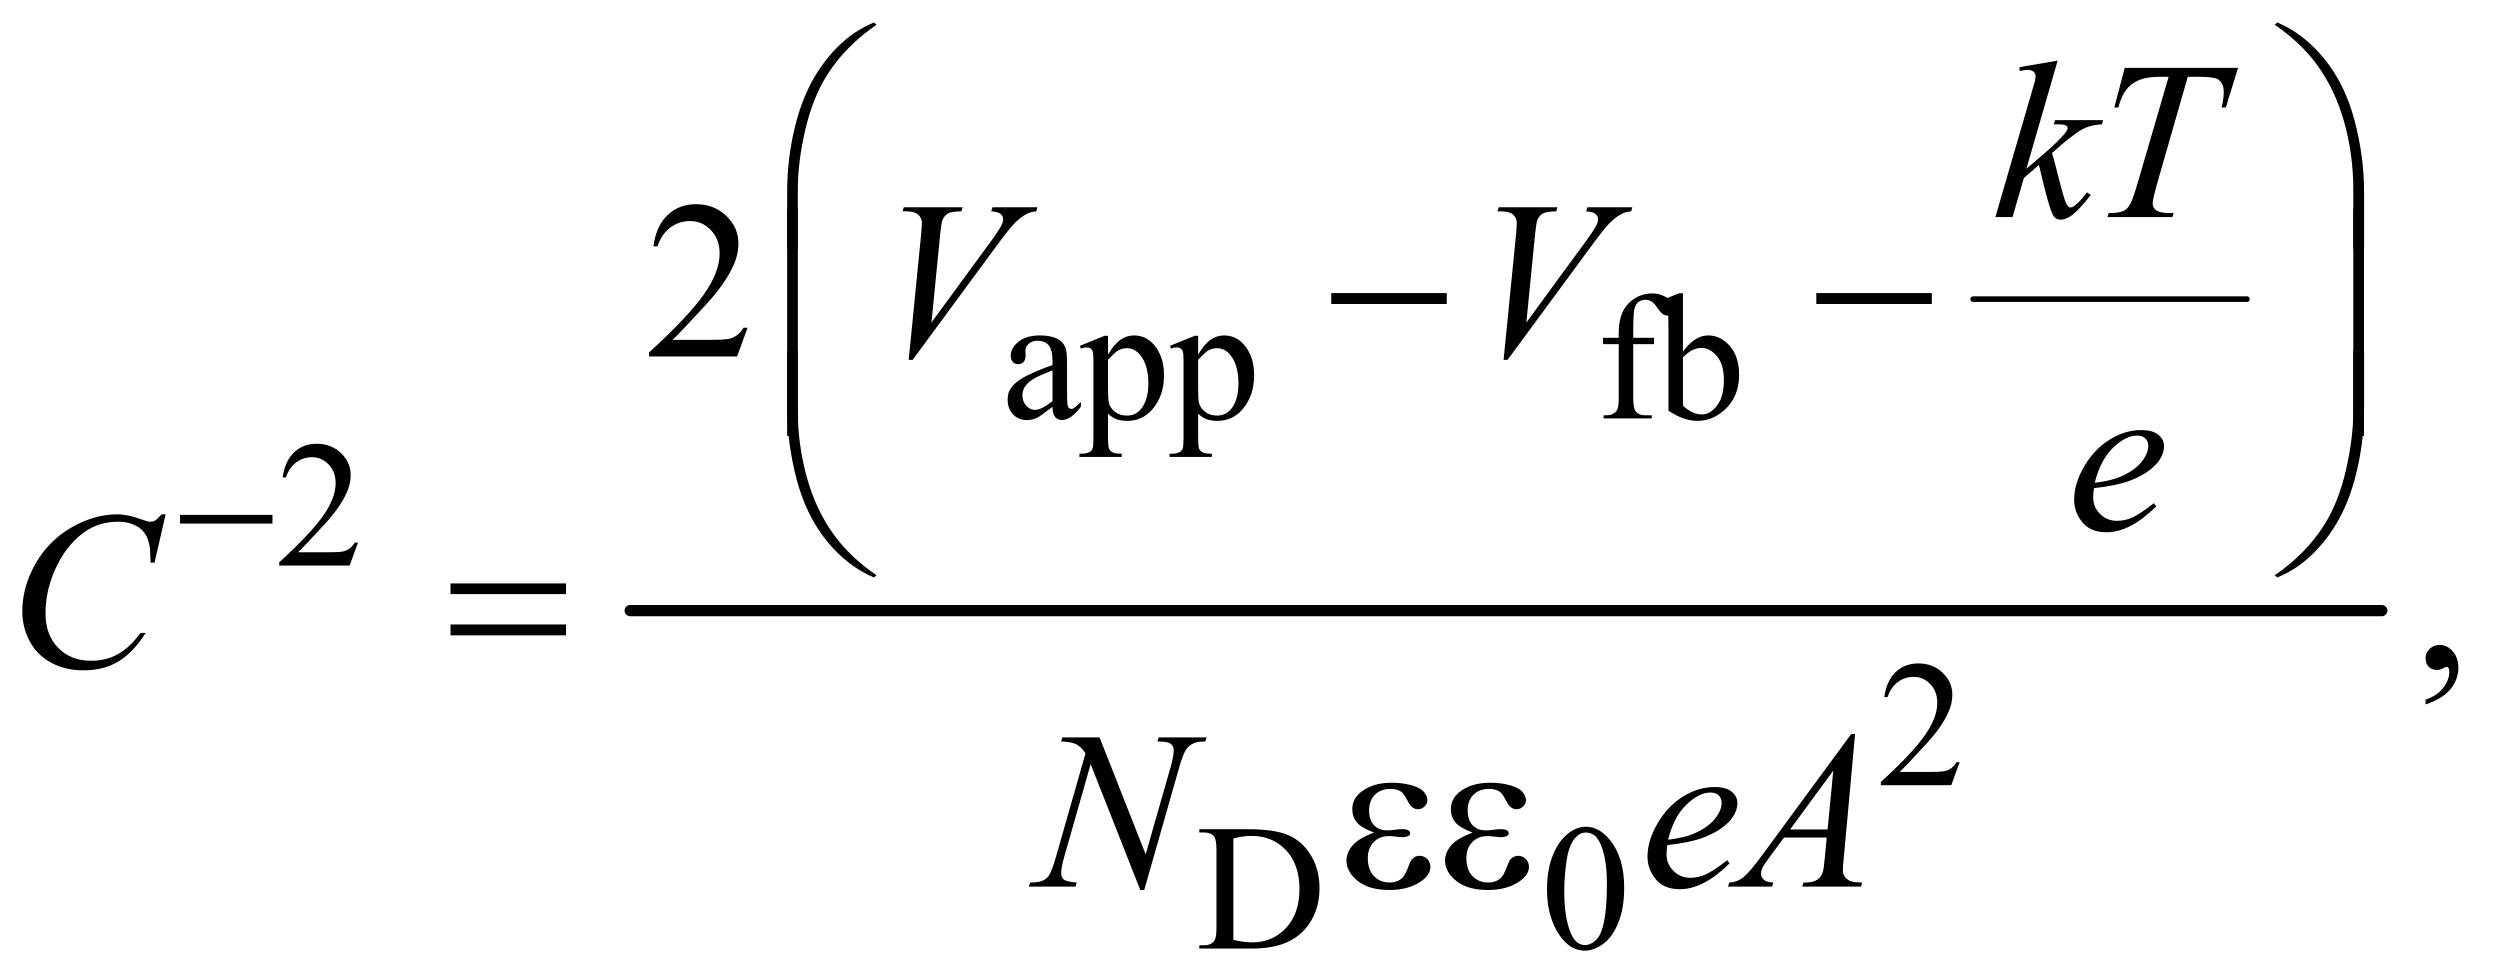 <?xml version="1.0" encoding="UTF-8"?>
<!DOCTYPE svg PUBLIC '-//W3C//DTD SVG 1.0//EN'
          'http://www.w3.org/TR/2001/REC-SVG-20010904/DTD/svg10.dtd'>
<svg stroke-dasharray="none" shape-rendering="auto" xmlns="http://www.w3.org/2000/svg" font-family="'Dialog'" text-rendering="auto" width="174" fill-opacity="1" color-interpolation="auto" color-rendering="auto" preserveAspectRatio="xMidYMid meet" font-size="12px" viewBox="0 0 174 68" fill="black" xmlns:xlink="http://www.w3.org/1999/xlink" stroke="black" image-rendering="auto" stroke-miterlimit="10" stroke-linecap="square" stroke-linejoin="miter" font-style="normal" stroke-width="1" height="68" stroke-dashoffset="0" font-weight="normal" stroke-opacity="1"
><!--Generated by the Batik Graphics2D SVG Generator--><defs id="genericDefs"
  /><g
  ><defs id="defs1"
    ><clipPath clipPathUnits="userSpaceOnUse" id="clipPath1"
      ><path d="M1.209 1.39 L111.513 1.39 L111.513 44.524 L1.209 44.524 L1.209 1.39 Z"
      /></clipPath
      ><clipPath clipPathUnits="userSpaceOnUse" id="clipPath2"
      ><path d="M38.614 44.542 L38.614 1427.051 L3562.699 1427.051 L3562.699 44.542 Z"
      /></clipPath
    ></defs
    ><g stroke-width="8" transform="scale(1.576,1.576) translate(-1.209,-1.39) matrix(0.031,0,0,0.031,0,0)" stroke-linejoin="round" stroke-linecap="round"
    ><line y2="471" fill="none" x1="2850" clip-path="url(#clipPath2)" x2="3240" y1="471"
    /></g
    ><g stroke-width="16" transform="matrix(0.049,0,0,0.049,-1.905,-2.19)" stroke-linejoin="round" stroke-linecap="round"
    ><line y2="912" fill="none" x1="934" clip-path="url(#clipPath2)" x2="3422" y1="912"
    /></g
    ><g transform="matrix(0.049,0,0,0.049,-1.905,-2.19)"
    ><path d="M294.625 776 L425.875 776 L425.875 788.375 L294.625 788.375 L294.625 776 Z" stroke="none" clip-path="url(#clipPath2)"
    /></g
    ><g transform="matrix(0.049,0,0,0.049,-1.905,-2.19)"
    ><path d="M1156.969 398.938 L1156.969 316.75 Q1156.969 268.625 1168.688 222.219 Q1178.688 182.375 1196.891 152.219 Q1215.094 122.062 1239.469 101.438 Q1257.281 86.281 1280.25 76.594 L1283.844 79.875 Q1239.781 110.188 1213.844 150.969 Q1193.219 183.625 1182.672 229.25 Q1172.125 274.875 1172.125 313.625 L1172.125 398.938 L1156.969 398.938 ZM3396.844 398.938 L3381.531 398.938 L3381.531 313.625 Q3381.531 264.25 3368.406 217.531 Q3355.281 170.812 3329.031 135.5 Q3306.375 104.875 3269.969 79.875 L3273.562 76.594 Q3311.219 92.375 3340.516 128.469 Q3369.812 164.562 3383.328 215.891 Q3396.844 267.219 3396.844 316.75 L3396.844 398.938 Z" stroke="none" clip-path="url(#clipPath2)"
    /></g
    ><g transform="matrix(0.049,0,0,0.049,-1.905,-2.19)"
    ><path d="M1929.781 461 L2093.844 461 L2093.844 476.469 L1929.781 476.469 L1929.781 461 ZM2618.781 461 L2782.844 461 L2782.844 476.469 L2618.781 476.469 L2618.781 461 Z" stroke="none" clip-path="url(#clipPath2)"
    /></g
    ><g transform="matrix(0.049,0,0,0.049,-1.905,-2.19)"
    ><path d="M1172.125 663.938 L1156.969 663.938 L1156.969 341.594 L1172.125 341.594 L1172.125 663.938 ZM3396.688 663.938 L3381.531 663.938 L3381.531 341.594 L3396.688 341.594 L3396.688 663.938 Z" stroke="none" clip-path="url(#clipPath2)"
    /></g
    ><g transform="matrix(0.049,0,0,0.049,-1.905,-2.19)"
    ><path d="M1156.969 542.594 L1172.125 542.594 L1172.125 628.062 Q1172.125 677.438 1185.328 724.156 Q1198.531 770.875 1224.781 806.188 Q1247.438 836.656 1283.844 861.812 L1280.25 864.938 Q1242.594 849.156 1213.297 813.141 Q1184 777.125 1170.484 725.719 Q1156.969 674.312 1156.969 624.938 L1156.969 542.594 ZM3396.844 542.594 L3396.844 624.938 Q3396.844 673.062 3385.125 719.312 Q3375.125 759.312 3356.922 789.469 Q3338.719 819.625 3314.188 840.25 Q3296.531 855.406 3273.562 864.938 L3269.969 861.812 Q3314.031 831.5 3339.969 790.719 Q3360.594 758.062 3371.062 712.438 Q3381.531 666.812 3381.531 628.062 L3381.531 542.594 L3396.844 542.594 Z" stroke="none" clip-path="url(#clipPath2)"
    /></g
    ><g transform="matrix(0.049,0,0,0.049,-1.905,-2.19)"
    ><path d="M678.781 873.406 L842.844 873.406 L842.844 888.562 L678.781 888.562 L678.781 873.406 ZM678.781 931.688 L842.844 931.688 L842.844 947.156 L678.781 947.156 L678.781 931.688 Z" stroke="none" clip-path="url(#clipPath2)"
    /></g
    ><g transform="matrix(0.049,0,0,0.049,-1.905,-2.19)"
    ><path d="M1990.625 1227.281 Q1972.188 1220.406 1965.938 1212.594 Q1959.688 1204.781 1959.688 1194 Q1959.688 1179.469 1971.875 1169.781 Q1988.438 1156.5 2015.469 1156.5 Q2031.562 1156.5 2044.375 1160.25 Q2057.188 1164 2061.797 1170.016 Q2066.406 1176.031 2066.406 1181.344 Q2066.406 1186.188 2062.344 1190.172 Q2058.281 1194.156 2052.969 1194.156 Q2044.375 1194.156 2038.672 1182.984 Q2032.969 1171.812 2029.219 1169.312 Q2023.125 1165.25 2014.219 1165.25 Q2000.156 1165.25 1991.875 1173.453 Q1983.594 1181.656 1983.594 1195.719 Q1983.594 1209.469 1990.469 1216.812 Q1997.344 1224.156 2009.375 1224.156 Q2013.438 1224.156 2018.281 1223.531 Q2025.938 1222.438 2030.312 1222.438 Q2037.031 1222.438 2039.453 1224.156 Q2041.875 1225.875 2041.875 1228.219 Q2041.875 1230.562 2039.844 1231.812 Q2037.031 1233.844 2030 1233.844 Q2028.438 1233.844 2024.844 1233.375 Q2016.719 1232.281 2011.562 1232.281 Q1998.438 1232.281 1990.078 1240.875 Q1981.719 1249.469 1981.719 1263.531 Q1981.719 1279.938 1990.391 1289.078 Q1999.062 1298.219 2012.812 1298.219 Q2023.906 1298.219 2030.938 1291.5 Q2035 1287.594 2039.531 1275.25 Q2042.5 1267.125 2044.375 1265.25 Q2049.375 1260.25 2055 1260.25 Q2061.562 1260.25 2066.094 1264.781 Q2070.625 1269.312 2070.625 1276.031 Q2070.625 1286.812 2058.281 1295.875 Q2040.312 1308.844 2012.5 1308.844 Q1983.125 1308.844 1967.266 1295.875 Q1951.406 1282.906 1951.406 1267.125 Q1951.406 1255.875 1959.922 1245.719 Q1968.438 1235.562 1990.625 1227.281 ZM2130.625 1227.281 Q2112.188 1220.406 2105.938 1212.594 Q2099.688 1204.781 2099.688 1194 Q2099.688 1179.469 2111.875 1169.781 Q2128.438 1156.5 2155.469 1156.5 Q2171.562 1156.5 2184.375 1160.25 Q2197.188 1164 2201.797 1170.016 Q2206.406 1176.031 2206.406 1181.344 Q2206.406 1186.188 2202.344 1190.172 Q2198.281 1194.156 2192.969 1194.156 Q2184.375 1194.156 2178.672 1182.984 Q2172.969 1171.812 2169.219 1169.312 Q2163.125 1165.25 2154.219 1165.25 Q2140.156 1165.25 2131.875 1173.453 Q2123.594 1181.656 2123.594 1195.719 Q2123.594 1209.469 2130.469 1216.812 Q2137.344 1224.156 2149.375 1224.156 Q2153.438 1224.156 2158.281 1223.531 Q2165.938 1222.438 2170.312 1222.438 Q2177.031 1222.438 2179.453 1224.156 Q2181.875 1225.875 2181.875 1228.219 Q2181.875 1230.562 2179.844 1231.812 Q2177.031 1233.844 2170 1233.844 Q2168.438 1233.844 2164.844 1233.375 Q2156.719 1232.281 2151.562 1232.281 Q2138.438 1232.281 2130.078 1240.875 Q2121.719 1249.469 2121.719 1263.531 Q2121.719 1279.938 2130.391 1289.078 Q2139.062 1298.219 2152.812 1298.219 Q2163.906 1298.219 2170.938 1291.5 Q2175 1287.594 2179.531 1275.25 Q2182.5 1267.125 2184.375 1265.25 Q2189.375 1260.25 2195 1260.25 Q2201.562 1260.25 2206.094 1264.781 Q2210.625 1269.312 2210.625 1276.031 Q2210.625 1286.812 2198.281 1295.875 Q2180.312 1308.844 2152.5 1308.844 Q2123.125 1308.844 2107.266 1295.875 Q2091.406 1282.906 2091.406 1267.125 Q2091.406 1255.875 2099.922 1245.719 Q2108.438 1235.562 2130.625 1227.281 Z" stroke="none" clip-path="url(#clipPath2)"
    /></g
    ><g transform="matrix(0.049,0,0,0.049,-1.905,-2.19)"
    ><path d="M1533.875 622.5 Q1516.25 636.125 1511.75 638.25 Q1505 641.375 1497.375 641.375 Q1485.5 641.375 1477.812 633.25 Q1470.125 625.125 1470.125 611.875 Q1470.125 603.5 1473.875 597.375 Q1479 588.875 1491.688 581.375 Q1504.375 573.875 1533.875 563.125 L1533.875 558.625 Q1533.875 541.5 1528.438 535.125 Q1523 528.75 1512.625 528.75 Q1504.75 528.75 1500.125 533 Q1495.375 537.25 1495.375 542.75 L1495.625 550 Q1495.625 555.75 1492.688 558.875 Q1489.75 562 1485 562 Q1480.375 562 1477.438 558.75 Q1474.5 555.5 1474.5 549.875 Q1474.5 539.125 1485.5 530.125 Q1496.5 521.125 1516.375 521.125 Q1531.625 521.125 1541.375 526.25 Q1548.75 530.125 1552.25 538.375 Q1554.5 543.75 1554.5 560.375 L1554.5 599.25 Q1554.5 615.625 1555.125 619.312 Q1555.75 623 1557.188 624.25 Q1558.625 625.5 1560.5 625.5 Q1562.5 625.5 1564 624.625 Q1566.625 623 1574.125 615.5 L1574.125 622.5 Q1560.125 641.25 1547.375 641.25 Q1541.25 641.25 1537.625 637 Q1534 632.75 1533.875 622.5 ZM1533.875 614.375 L1533.875 570.75 Q1515 578.25 1509.5 581.375 Q1499.625 586.875 1495.375 592.875 Q1491.125 598.875 1491.125 606 Q1491.125 615 1496.5 620.938 Q1501.875 626.875 1508.875 626.875 Q1518.375 626.875 1533.875 614.375 ZM1572.75 535.875 L1608 521.625 L1612.75 521.625 L1612.75 548.375 Q1621.625 533.25 1630.562 527.188 Q1639.5 521.125 1649.375 521.125 Q1666.625 521.125 1678.125 534.625 Q1692.25 551.125 1692.25 577.625 Q1692.25 607.25 1675.25 626.625 Q1661.25 642.5 1640 642.5 Q1630.75 642.5 1624 639.875 Q1619 638 1612.75 632.375 L1612.75 667.25 Q1612.75 679 1614.188 682.188 Q1615.625 685.375 1619.188 687.25 Q1622.75 689.125 1632.125 689.125 L1632.125 693.75 L1572.125 693.75 L1572.125 689.125 L1575.25 689.125 Q1582.125 689.25 1587 686.5 Q1589.375 685.125 1590.688 682.062 Q1592 679 1592 666.5 L1592 558.25 Q1592 547.125 1591 544.125 Q1590 541.125 1587.812 539.625 Q1585.625 538.125 1581.875 538.125 Q1578.875 538.125 1574.25 539.875 L1572.75 535.875 ZM1612.75 555.75 L1612.75 598.5 Q1612.75 612.375 1613.875 616.75 Q1615.625 624 1622.438 629.5 Q1629.25 635 1639.625 635 Q1652.125 635 1659.875 625.25 Q1670 612.5 1670 589.375 Q1670 563.125 1658.5 549 Q1650.5 539.25 1639.5 539.25 Q1633.5 539.25 1627.625 542.25 Q1623.125 544.5 1612.75 555.75 ZM1700.75 535.875 L1736 521.625 L1740.75 521.625 L1740.75 548.375 Q1749.625 533.25 1758.562 527.188 Q1767.5 521.125 1777.375 521.125 Q1794.625 521.125 1806.125 534.625 Q1820.25 551.125 1820.25 577.625 Q1820.25 607.25 1803.25 626.625 Q1789.25 642.5 1768 642.5 Q1758.75 642.5 1752 639.875 Q1747 638 1740.75 632.375 L1740.75 667.25 Q1740.75 679 1742.188 682.188 Q1743.625 685.375 1747.188 687.25 Q1750.75 689.125 1760.125 689.125 L1760.125 693.75 L1700.125 693.75 L1700.125 689.125 L1703.25 689.125 Q1710.125 689.25 1715 686.5 Q1717.375 685.125 1718.688 682.062 Q1720 679 1720 666.5 L1720 558.25 Q1720 547.125 1719 544.125 Q1718 541.125 1715.812 539.625 Q1713.625 538.125 1709.875 538.125 Q1706.875 538.125 1702.25 539.875 L1700.75 535.875 ZM1740.75 555.75 L1740.75 598.5 Q1740.75 612.375 1741.875 616.75 Q1743.625 624 1750.438 629.5 Q1757.25 635 1767.625 635 Q1780.125 635 1787.875 625.25 Q1798 612.5 1798 589.375 Q1798 563.125 1786.5 549 Q1778.5 539.25 1767.5 539.25 Q1761.5 539.25 1755.625 542.25 Q1751.125 544.5 1740.75 555.75 ZM2358.75 533.5 L2358.75 608.75 Q2358.75 624.75 2362.25 629 Q2366.875 634.5 2374.625 634.5 L2385 634.5 L2385 639 L2316.625 639 L2316.625 634.5 L2321.75 634.5 Q2326.75 634.5 2330.875 632 Q2335 629.5 2336.562 625.25 Q2338.125 621 2338.125 608.75 L2338.125 533.5 L2315.875 533.5 L2315.875 524.5 L2338.125 524.5 L2338.125 517 Q2338.125 499.875 2343.625 488 Q2349.125 476.125 2360.438 468.812 Q2371.75 461.5 2385.875 461.5 Q2399 461.5 2410 470 Q2417.25 475.625 2417.25 482.625 Q2417.25 486.375 2414 489.688 Q2410.75 493 2407 493 Q2404.125 493 2400.938 490.938 Q2397.75 488.875 2393.125 482.062 Q2388.5 475.25 2384.625 472.875 Q2380.75 470.5 2376 470.5 Q2370.25 470.5 2366.25 473.562 Q2362.25 476.625 2360.5 483.062 Q2358.75 489.5 2358.75 516.25 L2358.75 524.5 L2388.25 524.5 L2388.25 533.5 L2358.75 533.5 ZM2429.375 544.25 Q2446 521.125 2465.25 521.125 Q2482.875 521.125 2496 536.188 Q2509.125 551.25 2509.125 577.375 Q2509.125 607.875 2488.875 626.5 Q2471.5 642.5 2450.125 642.5 Q2440.125 642.5 2429.812 638.875 Q2419.5 635.25 2408.75 628 L2408.75 509.375 Q2408.75 489.875 2407.812 485.375 Q2406.875 480.875 2404.875 479.25 Q2402.875 477.625 2399.875 477.625 Q2396.375 477.625 2391.125 479.625 L2389.375 475.25 L2423.75 461.25 L2429.375 461.25 L2429.375 544.25 ZM2429.375 552.25 L2429.375 620.75 Q2435.75 627 2442.562 630.188 Q2449.375 633.375 2456.5 633.375 Q2467.875 633.375 2477.688 620.875 Q2487.5 608.375 2487.5 584.5 Q2487.5 562.5 2477.688 550.688 Q2467.875 538.875 2455.375 538.875 Q2448.75 538.875 2442.125 542.25 Q2437.125 544.75 2429.375 552.25 Z" stroke="none" clip-path="url(#clipPath2)"
    /></g
    ><g transform="matrix(0.049,0,0,0.049,-1.905,-2.19)"
    ><path d="M547.375 815.375 L535.5 848 L435.5 848 L435.5 843.375 Q479.625 803.125 497.625 777.625 Q515.625 752.125 515.625 731 Q515.625 714.875 505.75 704.5 Q495.875 694.125 482.125 694.125 Q469.625 694.125 459.688 701.438 Q449.75 708.75 445 722.875 L440.375 722.875 Q443.5 699.75 456.438 687.375 Q469.375 675 488.75 675 Q509.375 675 523.188 688.25 Q537 701.5 537 719.5 Q537 732.375 531 745.25 Q521.75 765.5 501 788.125 Q469.875 822.125 462.125 829.125 L506.375 829.125 Q519.875 829.125 525.312 828.125 Q530.75 827.125 535.125 824.062 Q539.5 821 542.75 815.375 L547.375 815.375 Z" stroke="none" clip-path="url(#clipPath2)"
    /></g
    ><g transform="matrix(0.049,0,0,0.049,-1.905,-2.19)"
    ><path d="M2822.375 1127.375 L2810.5 1160 L2710.5 1160 L2710.5 1155.375 Q2754.625 1115.125 2772.625 1089.625 Q2790.625 1064.125 2790.625 1043 Q2790.625 1026.875 2780.75 1016.5 Q2770.875 1006.125 2757.125 1006.125 Q2744.625 1006.125 2734.688 1013.438 Q2724.75 1020.75 2720 1034.875 L2715.375 1034.875 Q2718.5 1011.75 2731.438 999.375 Q2744.375 987 2763.75 987 Q2784.375 987 2798.188 1000.25 Q2812 1013.5 2812 1031.5 Q2812 1044.375 2806 1057.25 Q2796.75 1077.5 2776 1100.125 Q2744.875 1134.125 2737.125 1141.125 L2781.375 1141.125 Q2794.875 1141.125 2800.312 1140.125 Q2805.75 1139.125 2810.125 1136.062 Q2814.5 1133 2817.75 1127.375 L2822.375 1127.375 Z" stroke="none" clip-path="url(#clipPath2)"
    /></g
    ><g transform="matrix(0.049,0,0,0.049,-1.905,-2.19)"
    ><path d="M1742.375 1392 L1742.375 1387.375 L1748.75 1387.375 Q1759.5 1387.375 1764 1380.5 Q1766.75 1376.375 1766.75 1362 L1766.75 1252.5 Q1766.75 1236.625 1763.25 1232.625 Q1758.375 1227.125 1748.75 1227.125 L1742.375 1227.125 L1742.375 1222.5 L1811.375 1222.5 Q1849.375 1222.5 1869.188 1231.125 Q1889 1239.75 1901.062 1259.875 Q1913.125 1280 1913.125 1306.375 Q1913.125 1341.75 1891.625 1365.5 Q1867.5 1392 1818.125 1392 L1742.375 1392 ZM1790.75 1379.75 Q1806.625 1383.25 1817.375 1383.25 Q1846.375 1383.25 1865.5 1362.875 Q1884.625 1342.5 1884.625 1307.625 Q1884.625 1272.5 1865.5 1252.25 Q1846.375 1232 1816.375 1232 Q1805.125 1232 1790.75 1235.625 L1790.75 1379.75 ZM2236.25 1308.25 Q2236.25 1279.25 2245 1258.312 Q2253.75 1237.375 2268.25 1227.125 Q2279.5 1219 2291.5 1219 Q2311 1219 2326.5 1238.875 Q2345.875 1263.5 2345.875 1305.625 Q2345.875 1335.125 2337.375 1355.75 Q2328.875 1376.375 2315.688 1385.688 Q2302.5 1395 2290.25 1395 Q2266 1395 2249.875 1366.375 Q2236.25 1342.25 2236.25 1308.25 ZM2260.75 1311.375 Q2260.75 1346.375 2269.375 1368.5 Q2276.5 1387.125 2290.625 1387.125 Q2297.375 1387.125 2304.625 1381.062 Q2311.875 1375 2315.625 1360.75 Q2321.375 1339.25 2321.375 1300.125 Q2321.375 1271.125 2315.375 1251.75 Q2310.875 1237.375 2303.75 1231.375 Q2298.625 1227.25 2291.375 1227.25 Q2282.875 1227.25 2276.25 1234.875 Q2267.25 1245.25 2264 1267.5 Q2260.75 1289.75 2260.75 1311.375 Z" stroke="none" clip-path="url(#clipPath2)"
    /></g
    ><g transform="matrix(0.049,0,0,0.049,-1.905,-2.19)"
    ><path d="M1100.719 510.219 L1085.875 551 L960.875 551 L960.875 545.219 Q1016.031 494.906 1038.531 463.031 Q1061.031 431.156 1061.031 404.75 Q1061.031 384.594 1048.688 371.625 Q1036.344 358.656 1019.156 358.656 Q1003.531 358.656 991.109 367.797 Q978.688 376.938 972.75 394.594 L966.969 394.594 Q970.875 365.688 987.047 350.219 Q1003.219 334.75 1027.438 334.75 Q1053.219 334.75 1070.484 351.312 Q1087.75 367.875 1087.75 390.375 Q1087.75 406.469 1080.25 422.562 Q1068.688 447.875 1042.75 476.156 Q1003.844 518.656 994.156 527.406 L1049.469 527.406 Q1066.344 527.406 1073.141 526.156 Q1079.938 524.906 1085.406 521.078 Q1090.875 517.25 1094.938 510.219 L1100.719 510.219 Z" stroke="none" clip-path="url(#clipPath2)"
    /></g
    ><g transform="matrix(0.049,0,0,0.049,-1.905,-2.19)"
    ><path d="M3484.188 1045.281 L3484.188 1038.406 Q3500.281 1033.094 3509.109 1021.922 Q3517.938 1010.75 3517.938 998.25 Q3517.938 995.281 3516.531 993.25 Q3515.438 991.844 3514.344 991.844 Q3512.625 991.844 3506.844 994.969 Q3504.031 996.375 3500.906 996.375 Q3493.25 996.375 3488.719 991.844 Q3484.188 987.312 3484.188 979.344 Q3484.188 971.688 3490.047 966.219 Q3495.906 960.75 3504.344 960.75 Q3514.656 960.75 3522.703 969.734 Q3530.75 978.719 3530.75 993.562 Q3530.75 1009.656 3519.578 1023.484 Q3508.406 1037.312 3484.188 1045.281 Z" stroke="none" clip-path="url(#clipPath2)"
    /></g
    ><g transform="matrix(0.049,0,0,0.049,-1.905,-2.19)"
    ><path d="M2961.562 130.812 L2917.188 284.406 L2935 269.25 Q2964.219 244.562 2972.969 232.688 Q2975.781 228.781 2975.781 226.75 Q2975.781 225.344 2974.844 224.094 Q2973.906 222.844 2971.172 222.062 Q2968.438 221.281 2961.562 221.281 L2956.094 221.281 L2957.812 215.344 L3026.094 215.344 L3024.531 221.281 Q3012.812 221.906 3004.297 224.953 Q2995.781 228 2987.812 233.938 Q2972.031 245.656 2967.031 250.188 L2953.594 262.062 Q2957.031 273.312 2962.031 293.469 Q2970.469 326.906 2973.438 333.156 Q2976.406 339.406 2979.531 339.406 Q2982.188 339.406 2985.781 336.75 Q2993.906 330.812 3003.125 317.844 L3008.594 321.75 Q2991.562 343.156 2982.5 349.953 Q2973.438 356.75 2965.938 356.75 Q2959.375 356.75 2955.781 351.594 Q2949.531 342.375 2935 278.938 L2913.594 297.531 L2897.5 353 L2873.125 353 L2925 174.719 L2929.375 159.562 Q2930.156 155.656 2930.156 152.688 Q2930.156 148.938 2927.266 146.438 Q2924.375 143.938 2918.906 143.938 Q2915.312 143.938 2907.5 145.5 L2907.5 140.031 L2961.562 130.812 ZM3056.875 141.125 L3217.812 141.125 L3200.469 197.375 L3194.531 197.375 Q3197.5 185.031 3197.5 175.344 Q3197.5 163.938 3190.469 158.156 Q3185.156 153.781 3163.125 153.781 L3146.406 153.781 L3104.531 299.719 Q3096.562 327.219 3096.562 333.625 Q3096.562 339.562 3101.562 343.391 Q3106.562 347.219 3119.219 347.219 L3126.406 347.219 L3124.531 353 L3032.344 353 L3034.062 347.219 L3038.125 347.219 Q3050.312 347.219 3056.875 343.312 Q3061.406 340.656 3065.078 333.703 Q3068.75 326.75 3075.312 304.25 L3119.219 153.781 L3106.562 153.781 Q3088.281 153.781 3077.109 158.469 Q3065.938 163.156 3059.062 172.062 Q3052.188 180.969 3047.812 197.375 L3042.031 197.375 L3056.875 141.125 Z" stroke="none" clip-path="url(#clipPath2)"
    /></g
    ><g transform="matrix(0.049,0,0,0.049,-1.905,-2.19)"
    ><path d="M1329.594 555.844 L1347.094 379.438 Q1348.344 366 1348.344 361.312 Q1348.344 354.281 1343.109 349.594 Q1337.875 344.906 1326.625 344.906 L1321 344.906 L1322.562 339.125 L1406.156 339.125 L1404.438 344.906 Q1390.844 345.062 1385.766 347.719 Q1380.688 350.375 1377.719 356.781 Q1376.156 360.219 1374.438 376.312 L1361.938 502.719 L1444.594 389.906 Q1458.031 371.625 1461.469 364.438 Q1463.812 359.594 1463.812 356 Q1463.812 351.781 1460.219 348.656 Q1456.625 345.531 1446.781 344.906 L1448.656 339.125 L1512.406 339.125 L1510.844 344.906 Q1503.188 345.531 1498.656 347.875 Q1490.062 351.938 1481.547 360.219 Q1473.031 368.5 1454.594 393.656 L1335.219 555.844 L1329.594 555.844 ZM2174.594 555.844 L2192.094 379.438 Q2193.344 366 2193.344 361.312 Q2193.344 354.281 2188.109 349.594 Q2182.875 344.906 2171.625 344.906 L2166 344.906 L2167.562 339.125 L2251.156 339.125 L2249.438 344.906 Q2235.844 345.062 2230.766 347.719 Q2225.688 350.375 2222.719 356.781 Q2221.156 360.219 2219.438 376.312 L2206.938 502.719 L2289.594 389.906 Q2303.031 371.625 2306.469 364.438 Q2308.812 359.594 2308.812 356 Q2308.812 351.781 2305.219 348.656 Q2301.625 345.531 2291.781 344.906 L2293.656 339.125 L2357.406 339.125 L2355.844 344.906 Q2348.188 345.531 2343.656 347.875 Q2335.062 351.938 2326.547 360.219 Q2318.031 368.5 2299.594 393.656 L2180.219 555.844 L2174.594 555.844 Z" stroke="none" clip-path="url(#clipPath2)"
    /></g
    ><g transform="matrix(0.049,0,0,0.049,-1.905,-2.19)"
    ><path d="M3013.125 738.094 Q3012.031 745.906 3012.031 751.062 Q3012.031 764.969 3021.875 774.734 Q3031.719 784.5 3045.781 784.5 Q3057.031 784.5 3067.422 779.891 Q3077.812 775.281 3098.281 759.5 L3101.562 764.031 Q3064.531 800.75 3030.938 800.75 Q3008.125 800.75 2996.562 786.375 Q2985 772 2985 754.656 Q2985 731.375 2999.375 707 Q3013.75 682.625 3035.469 669.109 Q3057.188 655.594 3080.156 655.594 Q3096.719 655.594 3104.688 662.312 Q3112.656 669.031 3112.656 678.25 Q3112.656 691.219 3102.344 703.094 Q3088.75 718.562 3062.344 728.094 Q3044.844 734.5 3013.125 738.094 ZM3014.219 730.438 Q3037.344 727.781 3051.875 721.375 Q3071.094 712.781 3080.703 700.828 Q3090.312 688.875 3090.312 678.094 Q3090.312 671.531 3086.172 667.469 Q3082.031 663.406 3074.375 663.406 Q3058.438 663.406 3040.547 680.359 Q3022.656 697.312 3014.219 730.438 Z" stroke="none" clip-path="url(#clipPath2)"
    /></g
    ><g transform="matrix(0.049,0,0,0.049,-1.905,-2.19)"
    ><path d="M274.156 775.281 L258.375 843.875 L252.75 843.875 L252.125 826.688 Q251.344 817.312 248.531 809.969 Q245.719 802.625 240.094 797.234 Q234.469 791.844 225.875 788.797 Q217.281 785.75 206.812 785.75 Q178.844 785.75 157.906 801.062 Q131.188 820.594 116.031 856.219 Q103.531 885.594 103.531 915.75 Q103.531 946.531 121.5 964.891 Q139.469 983.25 168.219 983.25 Q189.938 983.25 206.891 973.562 Q223.844 963.875 238.375 943.719 L245.719 943.719 Q228.531 971.062 207.594 983.953 Q186.656 996.844 157.438 996.844 Q131.5 996.844 111.5 985.984 Q91.5 975.125 81.031 955.438 Q70.562 935.75 70.562 913.094 Q70.562 878.406 89.156 845.594 Q107.75 812.781 140.172 794.031 Q172.594 775.281 205.562 775.281 Q221.031 775.281 240.25 782.625 Q248.688 785.75 252.438 785.75 Q256.188 785.75 259 784.188 Q261.812 782.625 268.375 775.281 L274.156 775.281 Z" stroke="none" clip-path="url(#clipPath2)"
    /></g
    ><g transform="matrix(0.049,0,0,0.049,-1.905,-2.19)"
    ><path d="M1600.719 1092.125 L1666.188 1258.219 L1701.656 1134.156 Q1706.031 1118.844 1706.031 1110.406 Q1706.031 1104.625 1701.969 1101.344 Q1697.906 1098.062 1686.812 1098.062 Q1684.938 1098.062 1682.906 1097.906 L1684.625 1092.125 L1752.75 1092.125 L1750.875 1097.906 Q1740.25 1097.75 1735.094 1100.094 Q1727.75 1103.375 1724.156 1108.531 Q1719.156 1115.875 1714 1134.156 L1664.156 1308.844 L1658.531 1308.844 L1588.062 1130.094 L1550.406 1262.125 Q1546.188 1277.125 1546.188 1285.094 Q1546.188 1291.031 1550.016 1294.078 Q1553.844 1297.125 1568.219 1298.219 L1566.656 1304 L1500.094 1304 L1502.281 1298.219 Q1514.781 1297.906 1519 1296.031 Q1525.406 1293.219 1528.531 1288.688 Q1533.062 1281.812 1538.688 1262.125 L1580.719 1114.781 Q1574.625 1105.406 1567.672 1101.891 Q1560.719 1098.375 1546.031 1097.906 L1547.75 1092.125 L1600.719 1092.125 ZM2407.125 1245.094 Q2406.031 1252.906 2406.031 1258.062 Q2406.031 1271.969 2415.875 1281.734 Q2425.719 1291.5 2439.781 1291.5 Q2451.031 1291.5 2461.422 1286.891 Q2471.812 1282.281 2492.281 1266.5 L2495.562 1271.031 Q2458.531 1307.75 2424.938 1307.75 Q2402.125 1307.75 2390.562 1293.375 Q2379 1279 2379 1261.656 Q2379 1238.375 2393.375 1214 Q2407.75 1189.625 2429.469 1176.109 Q2451.188 1162.594 2474.156 1162.594 Q2490.719 1162.594 2498.688 1169.312 Q2506.656 1176.031 2506.656 1185.25 Q2506.656 1198.219 2496.344 1210.094 Q2482.75 1225.562 2456.344 1235.094 Q2438.844 1241.5 2407.125 1245.094 ZM2408.219 1237.438 Q2431.344 1234.781 2445.875 1228.375 Q2465.094 1219.781 2474.703 1207.828 Q2484.312 1195.875 2484.312 1185.094 Q2484.312 1178.531 2480.172 1174.469 Q2476.031 1170.406 2468.375 1170.406 Q2452.438 1170.406 2434.547 1187.359 Q2416.656 1204.312 2408.219 1237.438 ZM2673.844 1087.281 L2657.75 1263.531 Q2656.5 1275.875 2656.5 1279.781 Q2656.5 1286.031 2658.844 1289.312 Q2661.812 1293.844 2666.891 1296.031 Q2671.969 1298.219 2684 1298.219 L2682.281 1304 L2598.844 1304 L2600.562 1298.219 L2604.156 1298.219 Q2614.312 1298.219 2620.719 1293.844 Q2625.25 1290.875 2627.75 1284 Q2629.469 1279.156 2631.031 1261.188 L2633.531 1234.312 L2572.906 1234.312 L2551.344 1263.531 Q2544 1273.375 2542.125 1277.672 Q2540.25 1281.969 2540.25 1285.719 Q2540.25 1290.719 2544.312 1294.312 Q2548.375 1297.906 2557.75 1298.219 L2556.031 1304 L2493.375 1304 L2495.094 1298.219 Q2506.656 1297.75 2515.484 1290.484 Q2524.312 1283.219 2541.812 1259.469 L2668.375 1087.281 L2673.844 1087.281 ZM2642.906 1139.312 L2581.5 1222.906 L2634.781 1222.906 L2642.906 1139.312 Z" stroke="none" clip-path="url(#clipPath2)"
    /></g
  ></g
></svg
>
